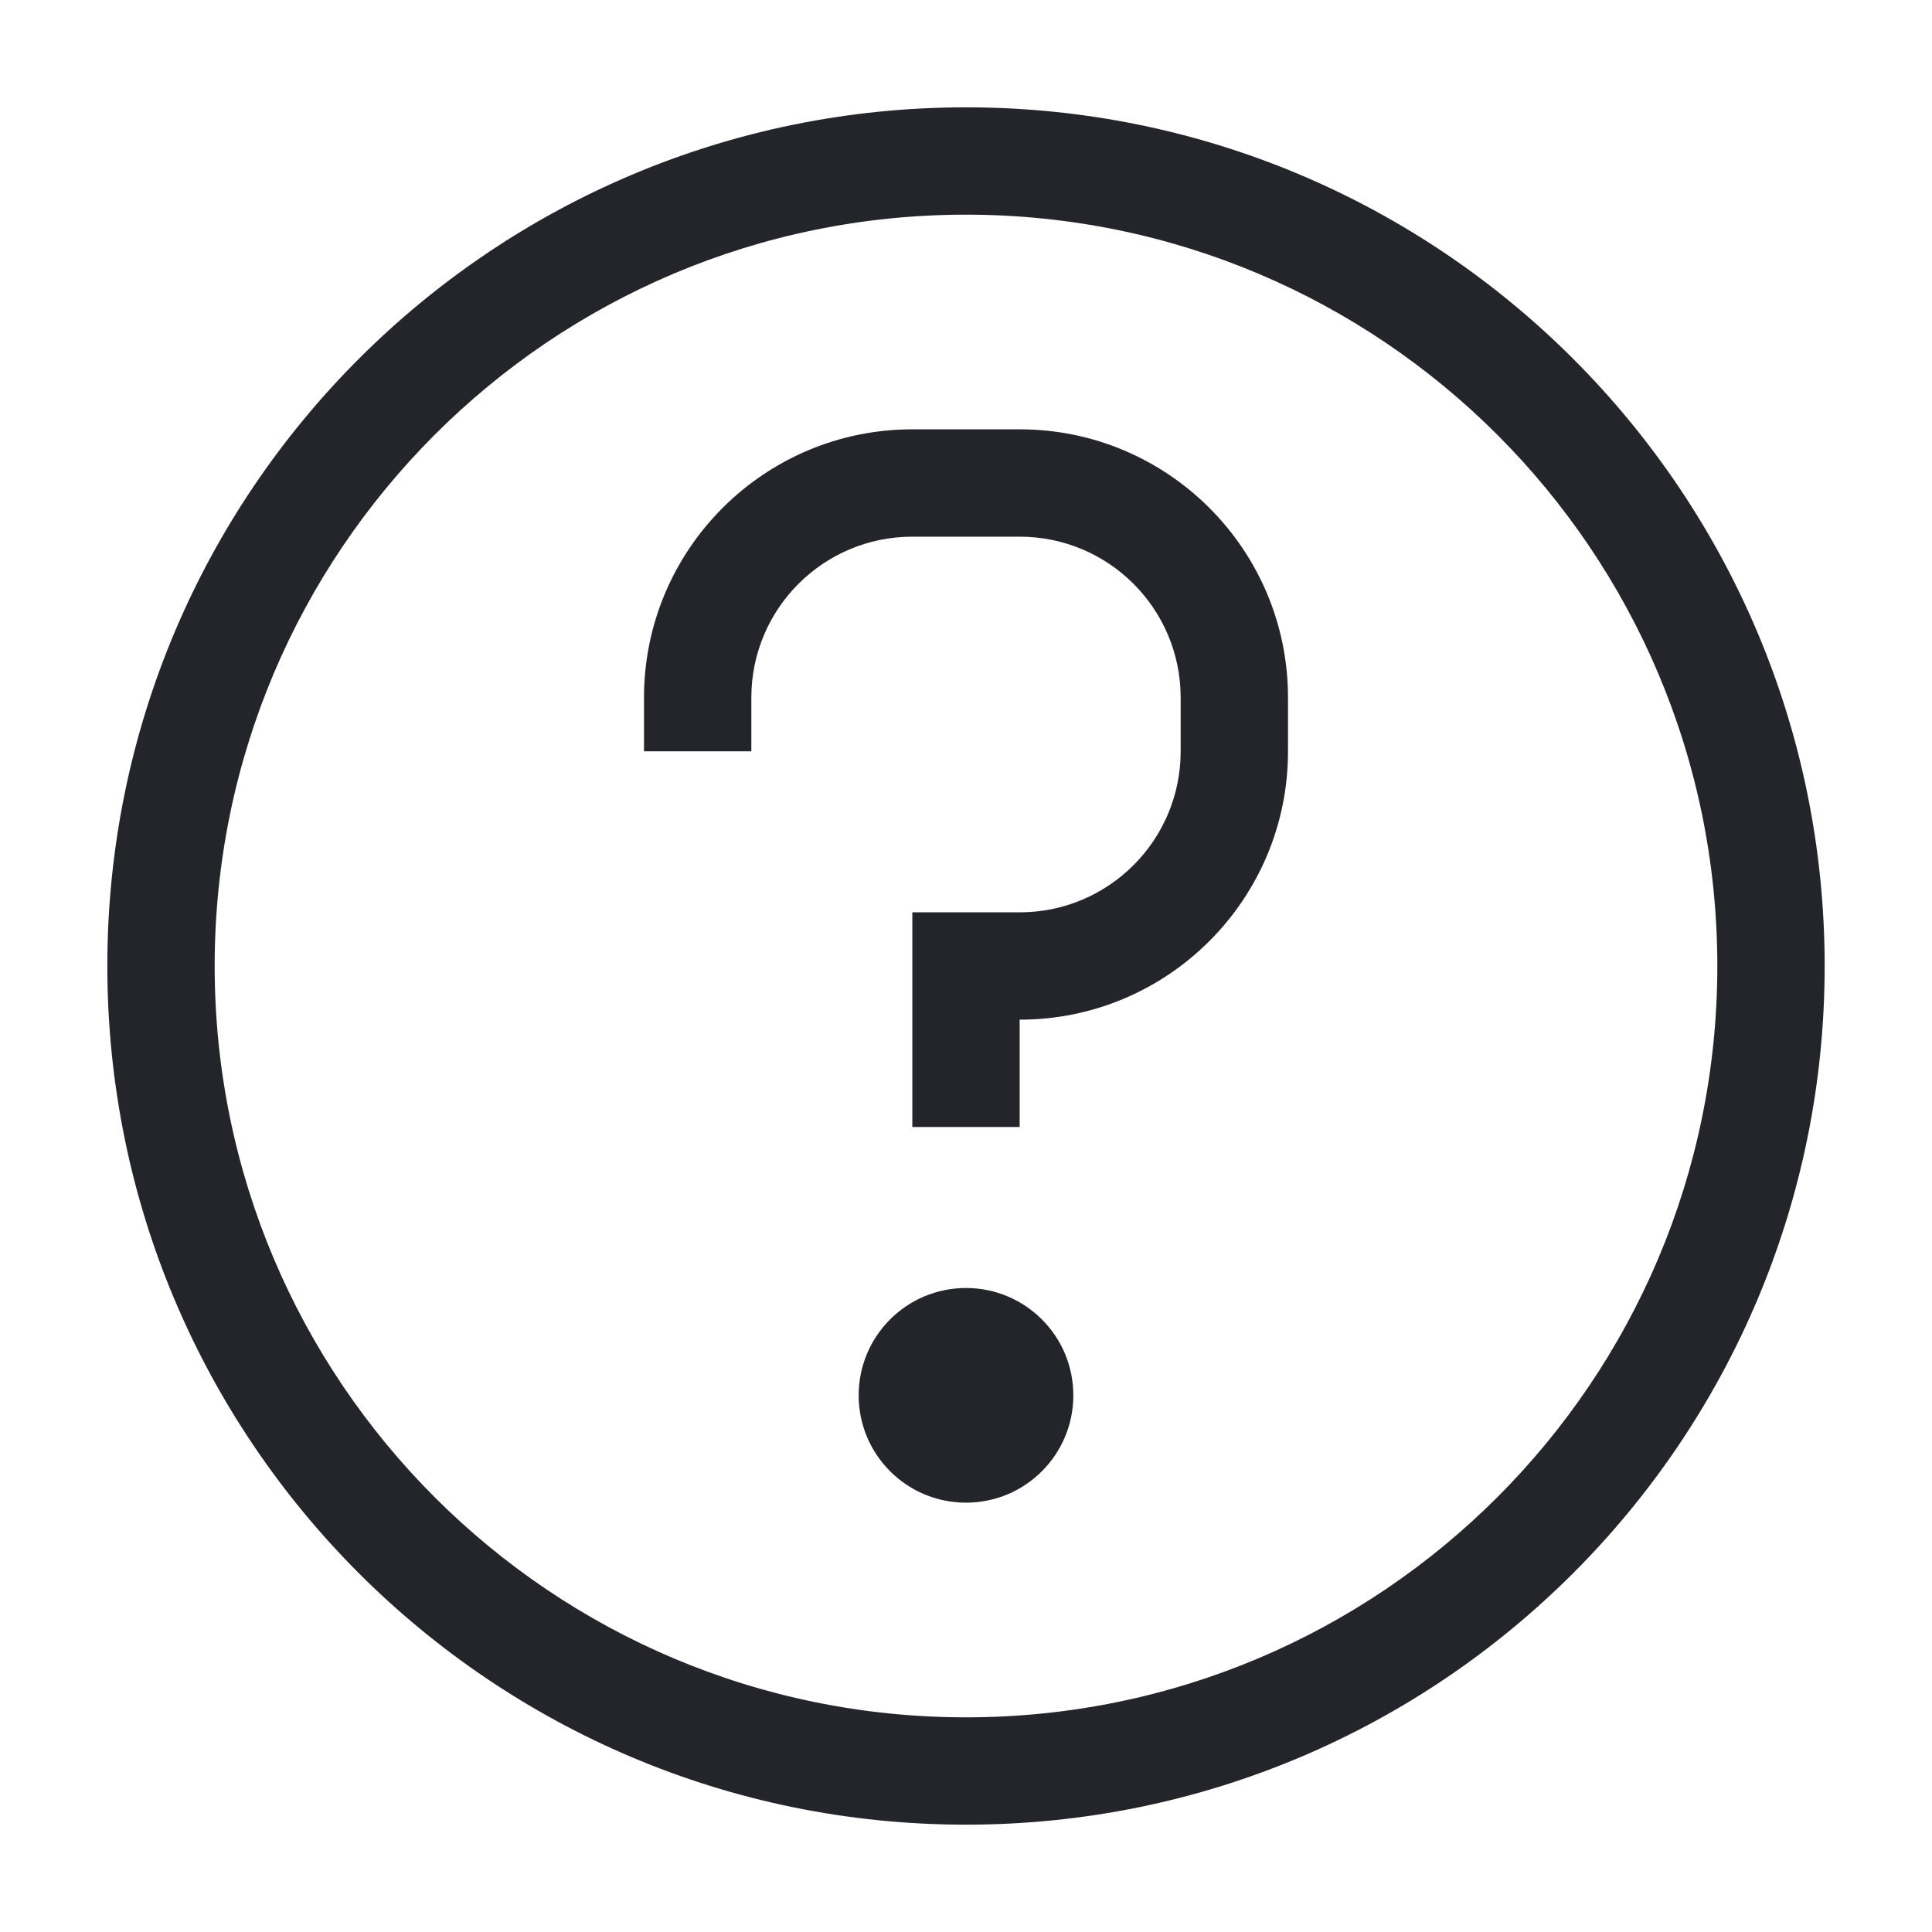 <svg width="36" height="36" viewBox="0 0 36 36" fill="none" xmlns="http://www.w3.org/2000/svg">
<path fill-rule="evenodd" clip-rule="evenodd" d="M18 4C10.268 4 4 10.268 4 18C4 25.732 10.268 32 18 32C25.732 32 32 25.732 32 18C32 10.268 25.732 4 18 4ZM2 18C2 9.163 9.163 2 18 2C26.837 2 34 9.163 34 18C34 26.837 26.837 34 18 34C9.163 34 2 26.837 2 18ZM12 13C12 10.239 14.239 8 17 8H19C21.761 8 24 10.239 24 13V14C24 16.761 21.761 19 19 19V21H17V17H19C20.657 17 22 15.657 22 14V13C22 11.343 20.657 10 19 10H17C15.343 10 14 11.343 14 13V14H12V13ZM16 26C16 24.895 16.895 24 18 24C19.105 24 20 24.895 20 26C20 27.105 19.105 28 18 28C16.895 28 16 27.105 16 26Z" fill="#24242B"/>
</svg>
